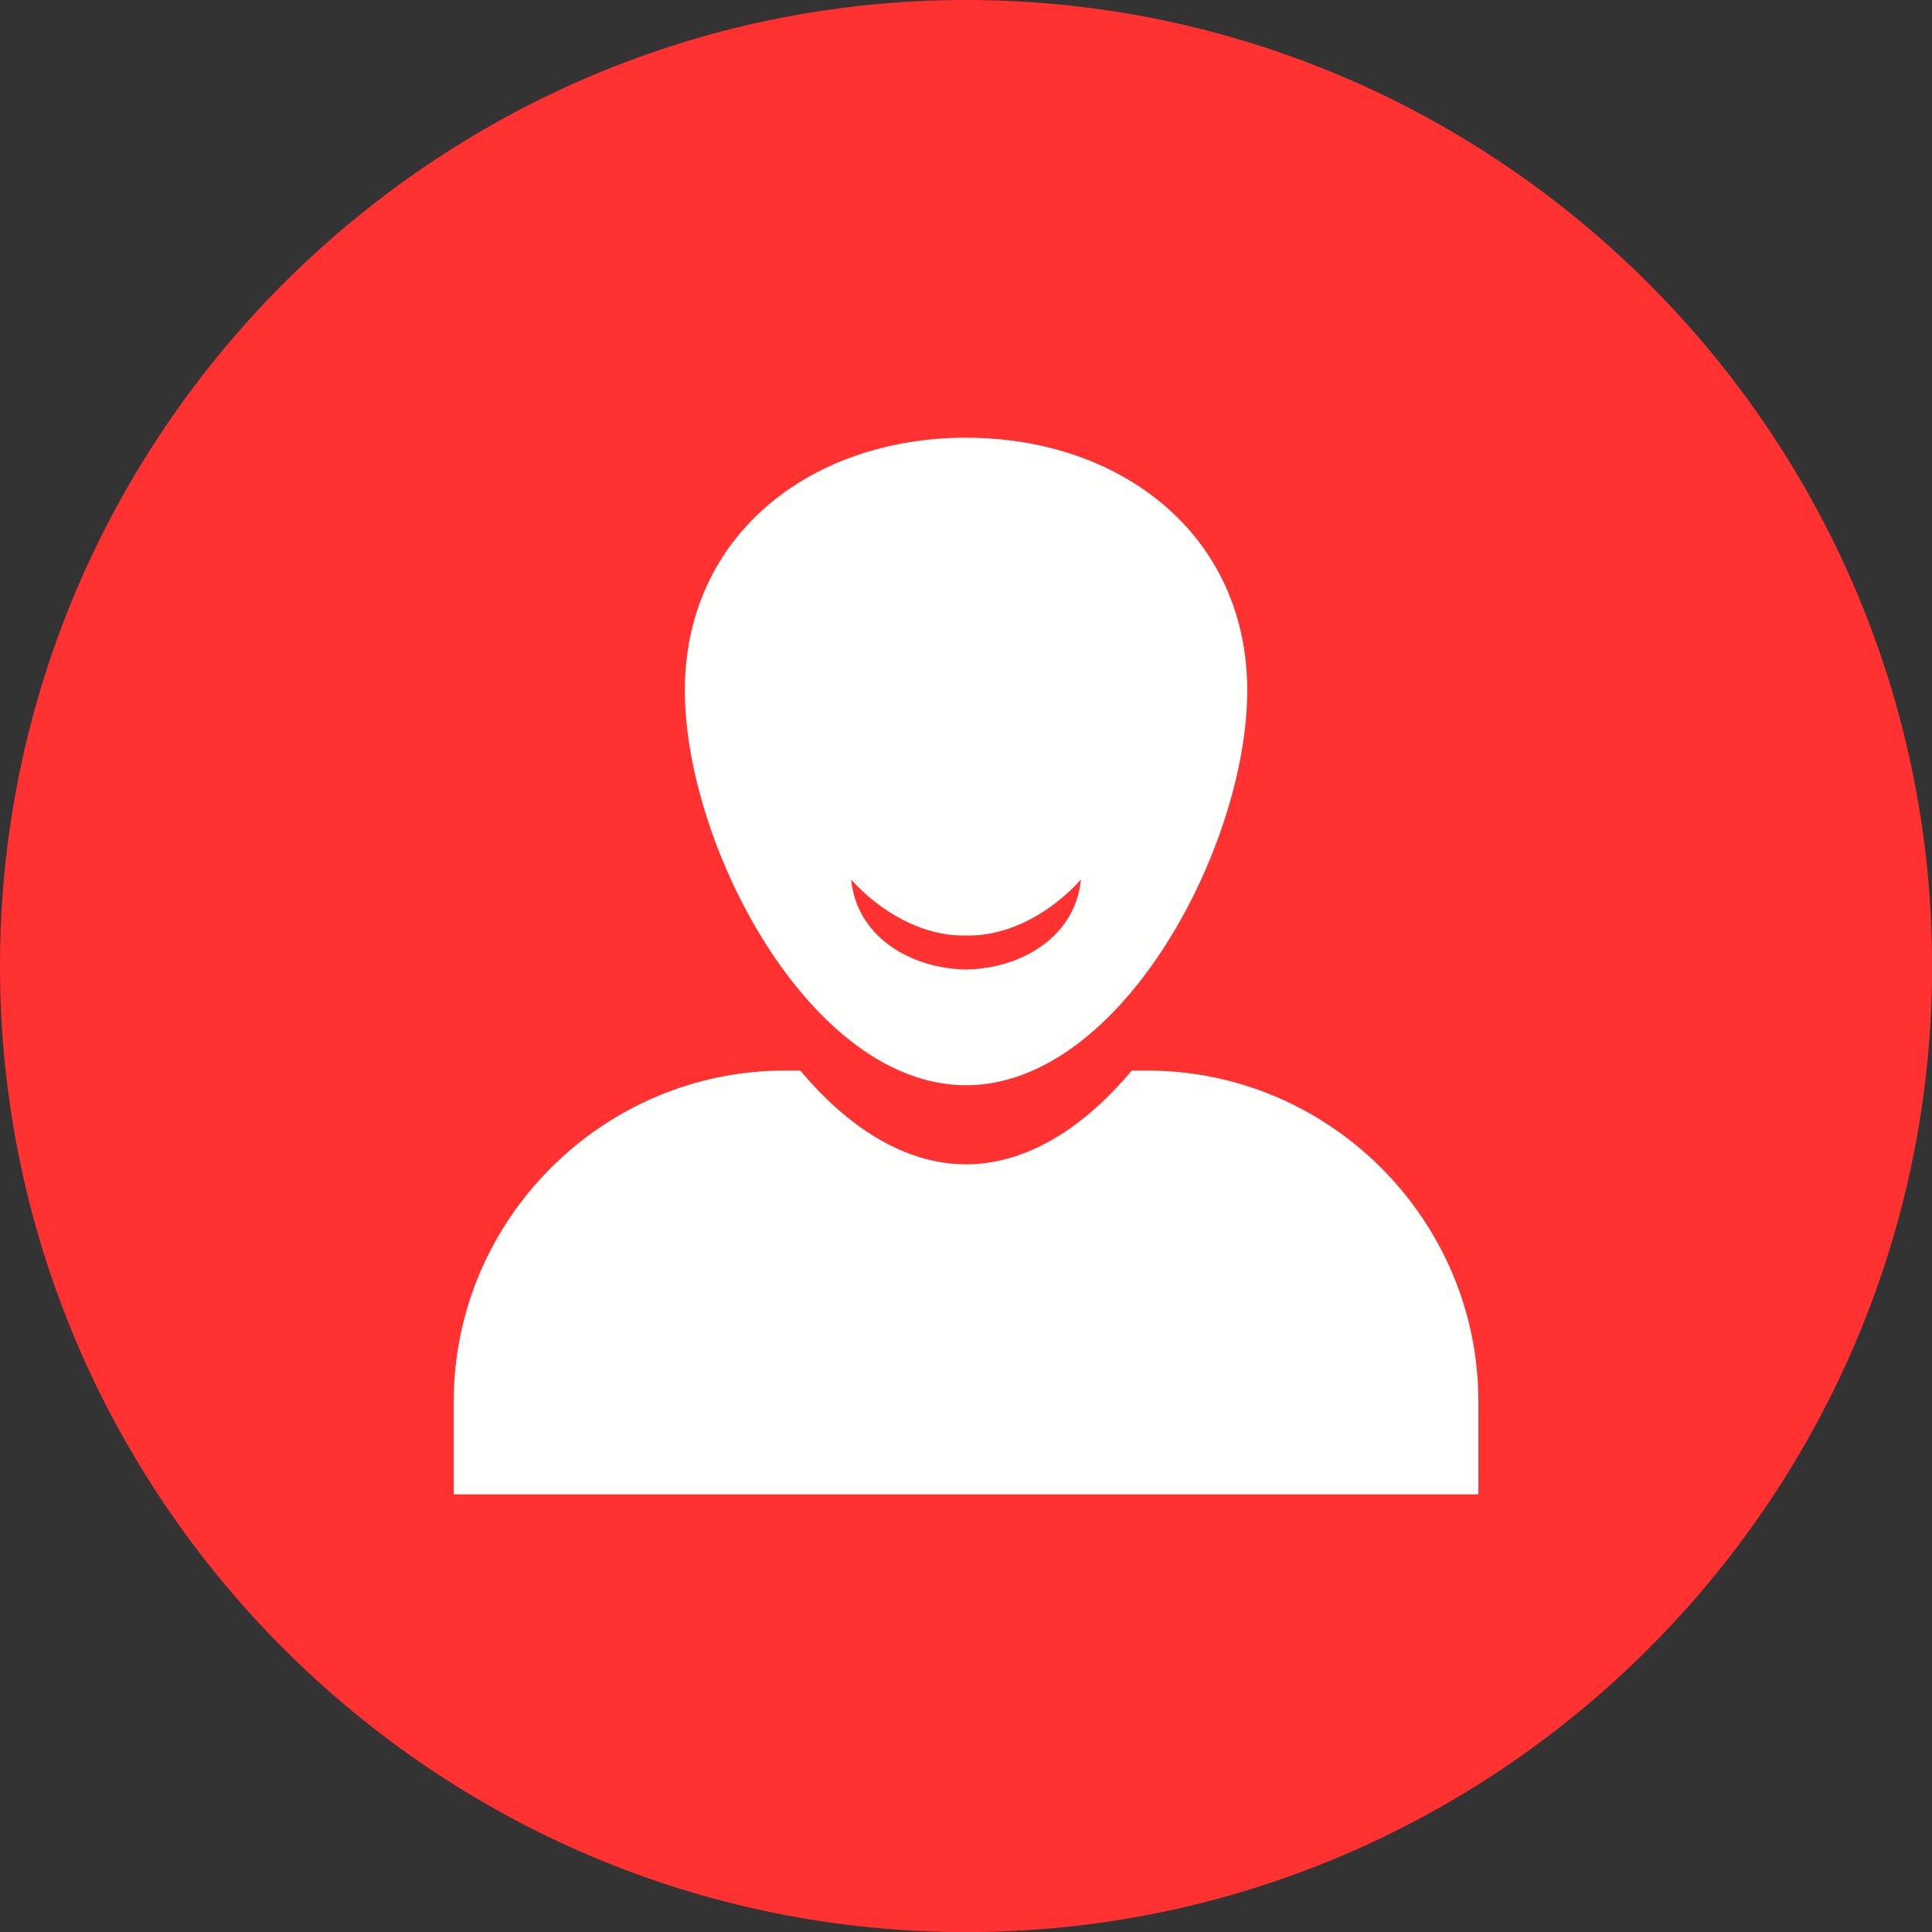 <svg xmlns="http://www.w3.org/2000/svg" xmlns:xlink="http://www.w3.org/1999/xlink" width="100" zoomAndPan="magnify" viewBox="0 0 75 75" height="100" preserveAspectRatio="xMidYMid meet" version="1.0"><rect x="0" y="0" width="75" height="75" fill="#333333" stroke="none"/><defs><clipPath id="12c4c0c48b"><path d="M 22.5 24 L 52.5 24 L 52.5 54 L 22.5 54 Z M 22.5 24 " clip-rule="nonzero"/></clipPath></defs><g clip-path="url(#12c4c0c48b)"><path fill="#000000" d="M 37.5 24 C 29.215 24 22.5 30.715 22.5 39 C 22.5 47.285 29.215 54 37.5 54 C 45.785 54 52.5 47.285 52.5 39 C 52.5 30.715 45.785 24 37.5 24 Z M 30.77 33.461 C 30.77 32.945 31.188 32.527 31.703 32.527 L 31.777 32.527 C 32.199 29.746 34.602 27.605 37.5 27.605 C 40.398 27.605 42.801 29.746 43.223 32.527 L 43.34 32.527 C 43.855 32.527 44.277 32.945 44.277 33.461 L 44.277 34.211 C 44.277 34.727 43.855 35.145 43.34 35.145 L 43.031 35.145 L 43.031 35.488 C 43.031 36.484 42.402 37.848 41.762 38.508 C 41.77 38.547 41.773 38.59 41.773 38.629 C 41.773 39.051 41.43 39.398 41.008 39.398 C 40.875 39.398 40.75 39.359 40.645 39.301 C 40.402 39.176 40.238 38.922 40.238 38.637 L 40.238 38.629 C 40.238 38.207 40.582 37.863 41.008 37.863 C 41.098 37.863 41.184 37.879 41.266 37.914 C 41.742 37.398 42.266 36.246 42.266 35.488 L 42.273 33.402 C 42.273 30.66 39.953 28.453 37.172 28.637 C 34.637 28.809 32.727 31.031 32.727 33.57 L 32.727 34.488 C 32.727 34.852 32.43 35.145 32.066 35.145 L 31.703 35.145 C 31.188 35.145 30.77 34.727 30.77 34.211 Z M 37.5 39.164 C 35.348 39.129 33.762 36.461 33.762 34.5 C 33.762 34.145 33.762 33.789 33.762 33.434 C 33.75 31.457 35.434 29.746 37.5 29.695 C 39.566 29.746 41.25 31.457 41.238 33.434 C 41.238 33.789 41.238 34.145 41.238 34.5 C 41.238 36.461 39.652 39.129 37.5 39.164 Z M 45.242 47.105 C 45.242 47.816 44.664 48.395 43.953 48.395 L 31.047 48.395 C 30.336 48.395 29.758 47.816 29.758 47.105 L 29.758 46.082 C 29.758 43.039 32.145 40.562 35.148 40.402 L 37.5 43.5 L 39.852 40.402 C 42.855 40.562 45.242 43.039 45.242 46.082 Z M 45.242 47.105 " fill-opacity="1" fill-rule="nonzero"/></g><path fill="#ff3131" d="M 37.5 75.004 C 58.156 75.004 75.004 58.156 75.004 37.5 C 75.004 16.848 58.156 0 37.5 0 C 16.848 0 0 16.848 0 37.5 C 0 58.156 16.848 75.004 37.5 75.004 " fill-opacity="1" fill-rule="evenodd"/><path fill="#fffffe" d="M 30.469 41.559 L 31.07 41.559 C 32.875 43.719 35.098 45.199 37.5 45.199 C 39.906 45.199 42.129 43.719 43.934 41.559 L 44.535 41.559 C 51.605 41.559 57.391 47.34 57.391 54.41 L 57.391 58.012 L 17.613 58.012 L 17.613 54.41 C 17.613 47.34 23.398 41.559 30.469 41.559 " fill-opacity="1" fill-rule="evenodd"/><path fill="#fffffe" d="M 37.5 16.992 C 43.531 16.992 48.418 20.777 48.418 26.805 C 48.418 32.836 43.531 42.129 37.5 42.129 C 31.473 42.129 26.586 32.836 26.586 26.805 C 26.586 20.777 31.473 16.992 37.5 16.992 Z M 37.5 36.316 C 35.789 36.355 34.164 35.383 33.043 34.148 C 33.254 36.336 35.305 37.594 37.5 37.637 C 39.699 37.594 41.75 36.336 41.961 34.148 C 40.84 35.383 39.215 36.355 37.5 36.316 " fill-opacity="1" fill-rule="evenodd"/></svg>